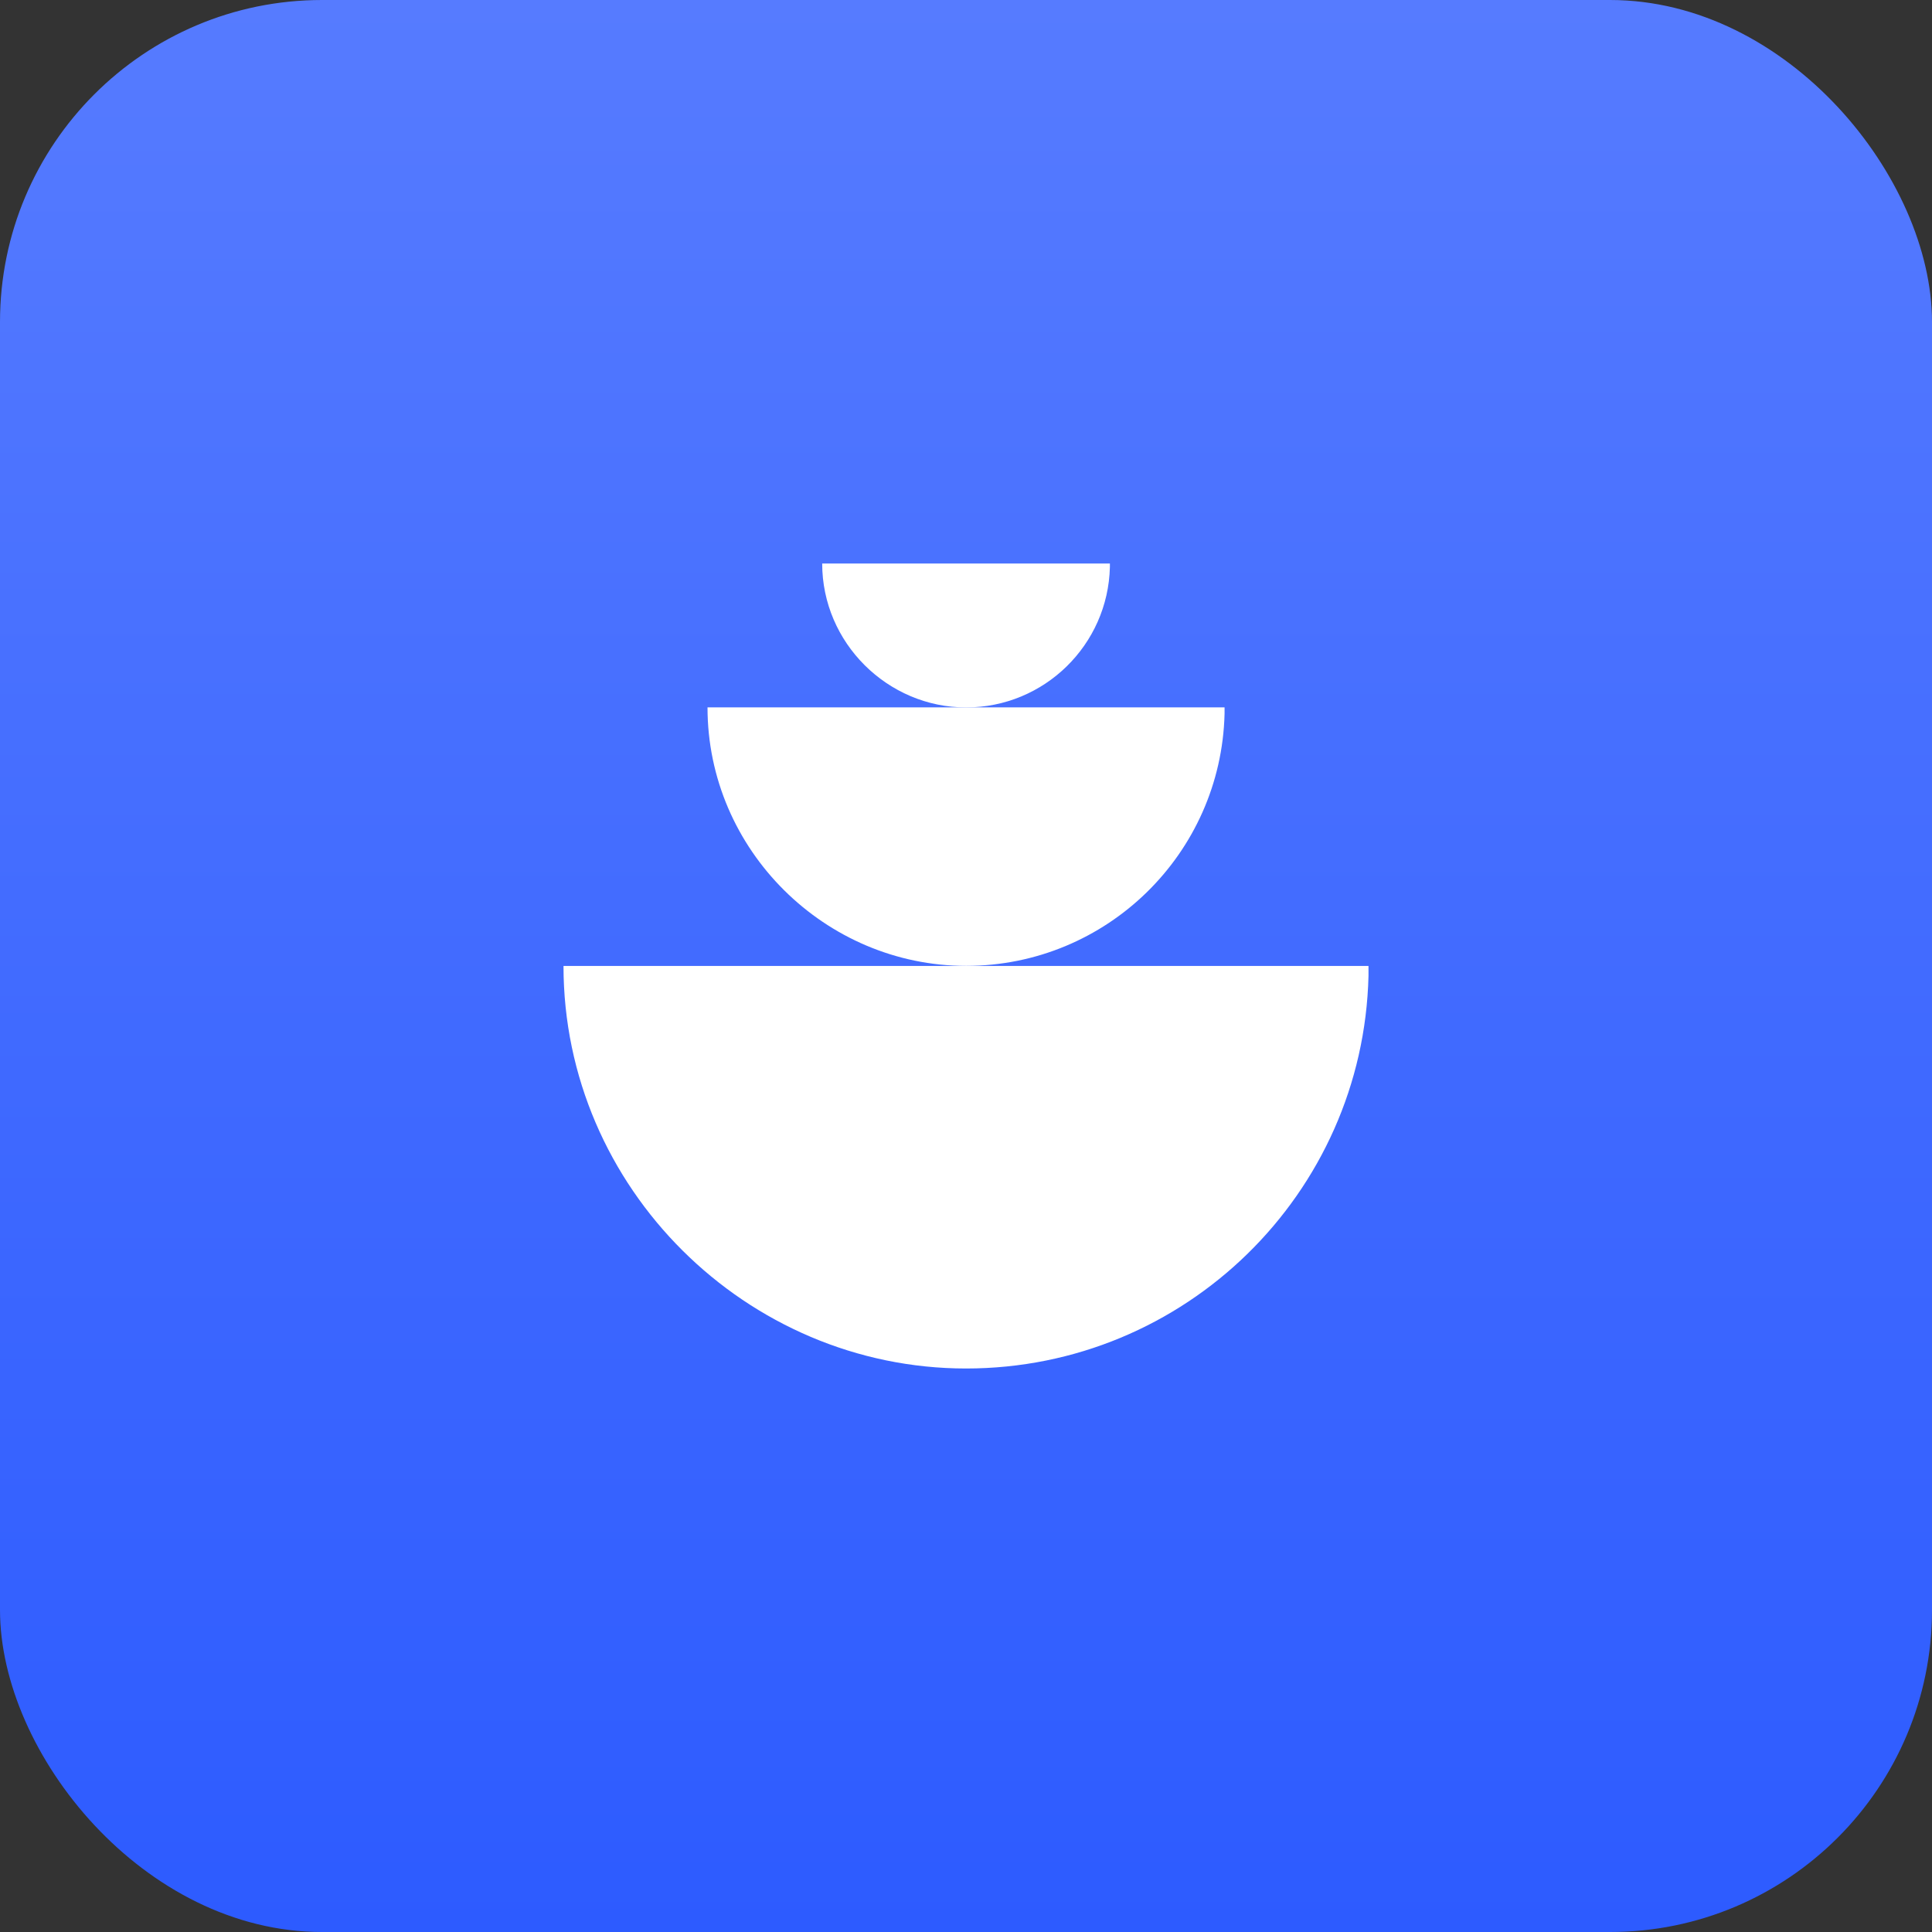 <svg width="48" height="48" viewBox="0 0 48 48" fill="none" xmlns="http://www.w3.org/2000/svg">
<rect x="0" y="0" width="48" height="48" fill="#333333" stroke="none"/>
<rect width="48" height="48" rx="8" fill="url(#paint0_linear_4258_2551)"/>
<path d="M14 23.999H34V24.245C33.87 29.656 29.442 34 24.001 34C18.559 34 14 29.523 14 23.999Z" fill="white"/>
<path d="M17.578 17.574H30.424V17.732C30.339 21.208 27.496 23.997 24.003 23.997C20.509 23.997 17.578 21.123 17.578 17.574Z" fill="white"/>
<path d="M20.427 14H27.575V14.088C27.529 16.021 25.947 17.576 24.001 17.576C22.055 17.576 20.427 15.974 20.427 14Z" fill="white"/>
<defs>
<linearGradient id="paint0_linear_4258_2551" x1="23.888" y1="0" x2="23.888" y2="48" gradientUnits="userSpaceOnUse">
<stop stop-color="#567BFF"/>
<stop offset="1" stop-color="#2D5BFF"/>
</linearGradient>
</defs>
</svg>
